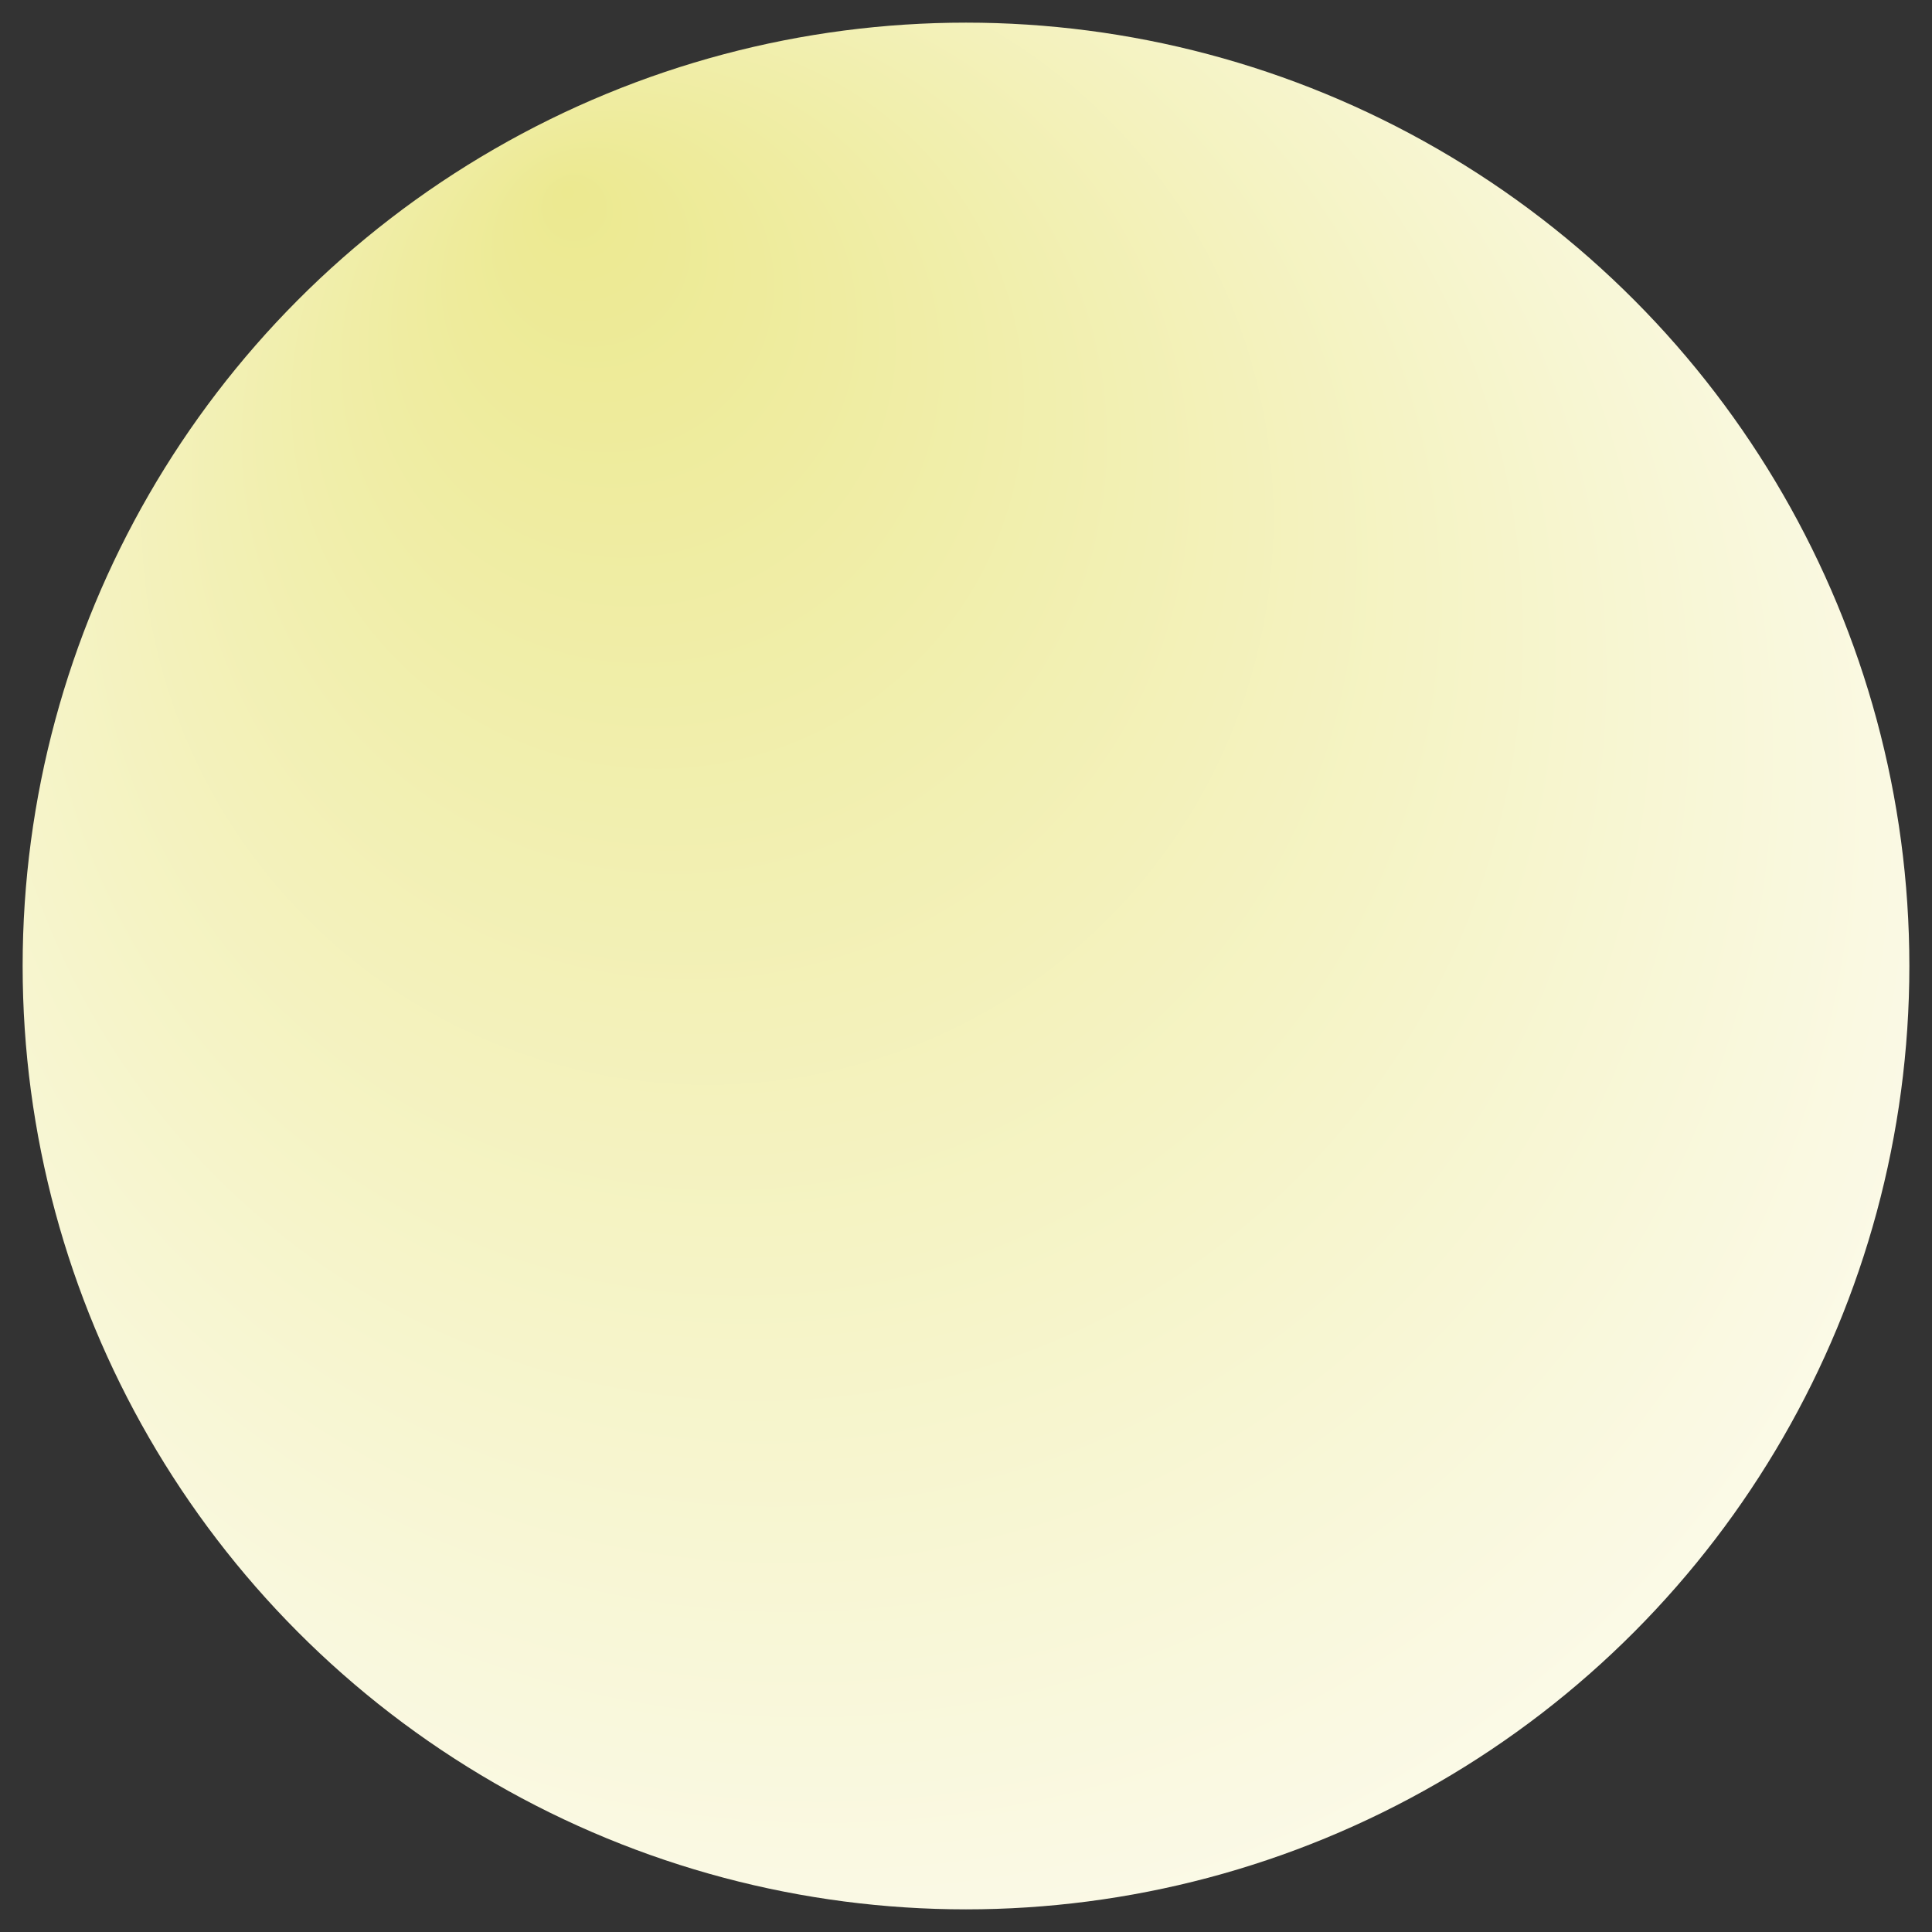 <svg xmlns="http://www.w3.org/2000/svg" version="1.1" viewBox="0 0 1024 1024">
	<rect x="0" y="0" width="1024" height="1024" fill="#333333" stroke="none"/>
	<defs>
		<style>
			.sphere-rg {
			fill: url(#sphere-rg);
			stroke-width: 0px;
			}
		</style>
		<radialGradient id="sphere-rg" cx="450" cy="450" fx="300" fy="100" r="600" gradientUnits="userSpaceOnUse">
			<stop offset="0" stop-color="#ECE990"/>
			<stop offset="2" stop-color="#FBFAE8"/>
		</radialGradient>
	</defs>
	<circle class="sphere-rg" cx="512" cy="512" r="500"/>
</svg>